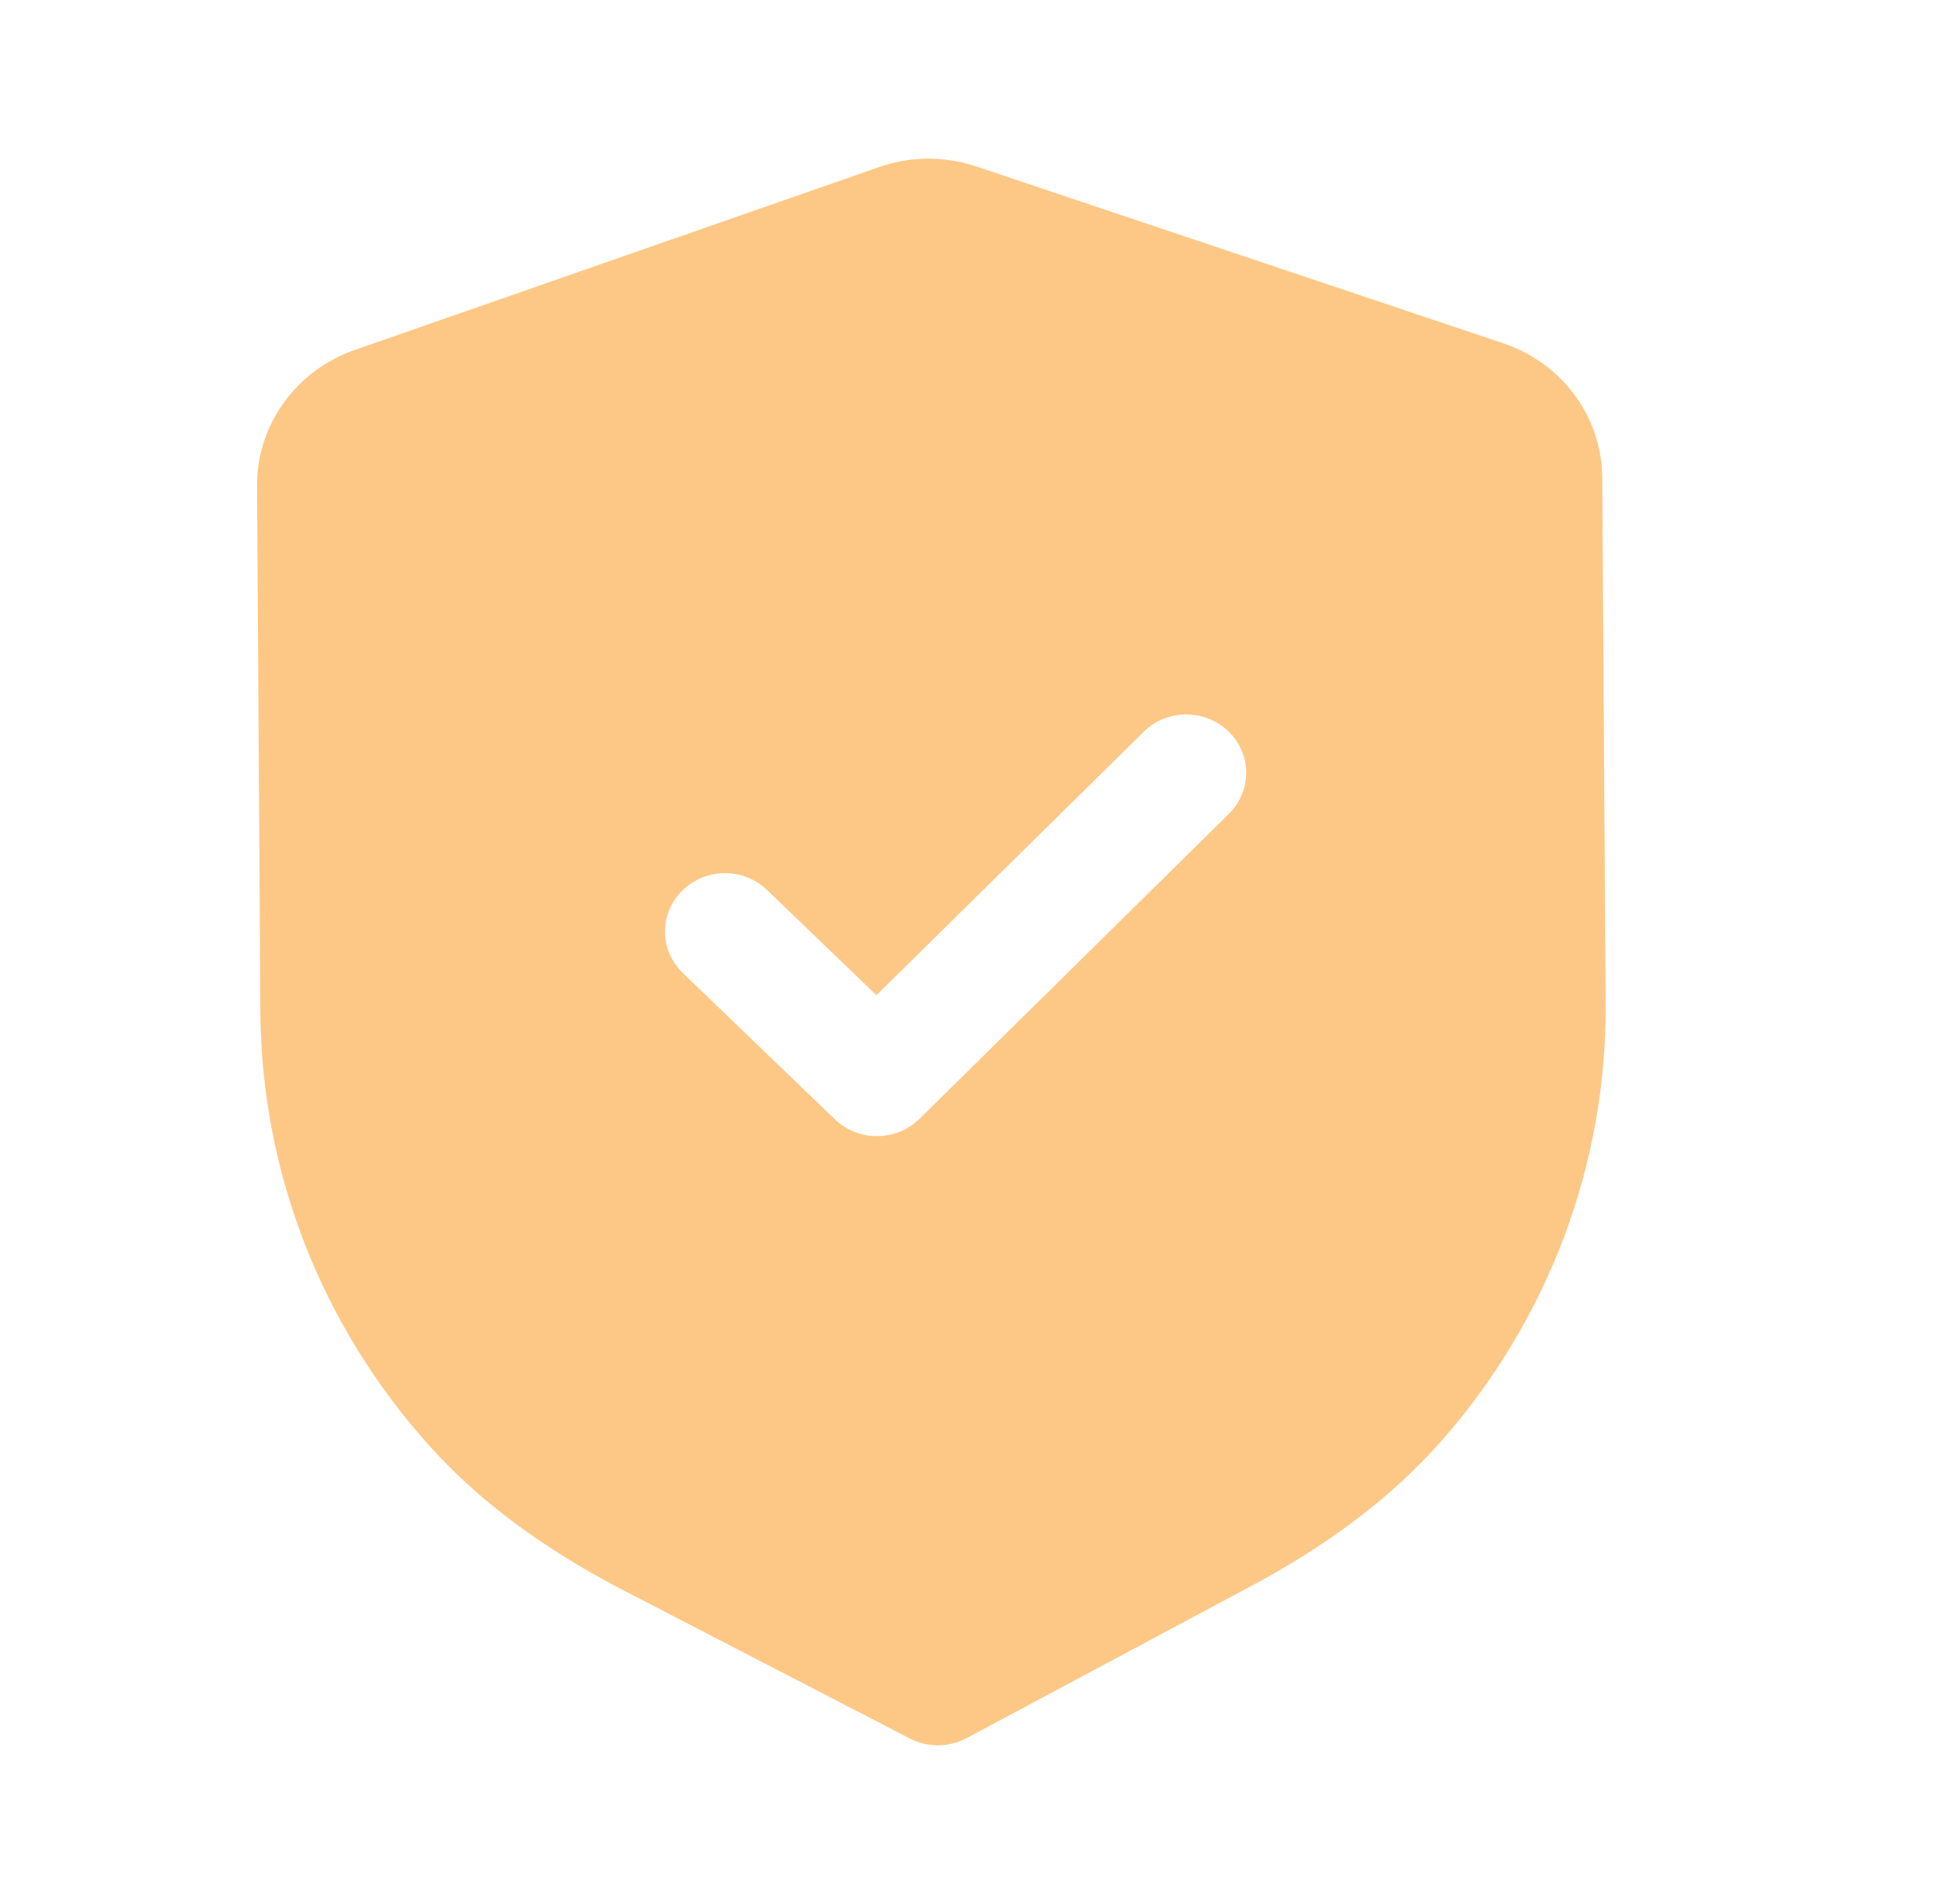 <svg width="51" height="50" viewBox="0 0 51 50" fill="none" xmlns="http://www.w3.org/2000/svg">
<path fill-rule="evenodd" clip-rule="evenodd" d="M23.892 45.654C24.123 45.774 24.381 45.835 24.639 45.833C24.896 45.831 25.152 45.768 25.385 45.645L32.818 41.672C34.926 40.548 36.577 39.292 37.864 37.829C40.664 34.642 42.194 30.575 42.166 26.381L42.078 12.546C42.07 10.952 41.023 9.53 39.475 9.014L25.647 4.374C24.815 4.092 23.902 4.098 23.084 4.388L9.309 9.193C7.769 9.731 6.742 11.163 6.75 12.758L6.838 26.583C6.865 30.783 8.447 34.832 11.293 37.986C12.593 39.429 14.259 40.667 16.39 41.772L23.892 45.654ZM21.924 29.393C22.235 29.692 22.637 29.839 23.04 29.835C23.443 29.832 23.843 29.681 24.15 29.379L32.273 21.371C32.883 20.768 32.877 19.8 32.26 19.205C31.641 18.611 30.645 18.615 30.035 19.218L23.017 26.135L20.144 23.373C19.525 22.778 18.531 22.784 17.918 23.387C17.308 23.99 17.314 24.958 17.933 25.553L21.924 29.393Z" fill="#FDC886"/>
</svg>

